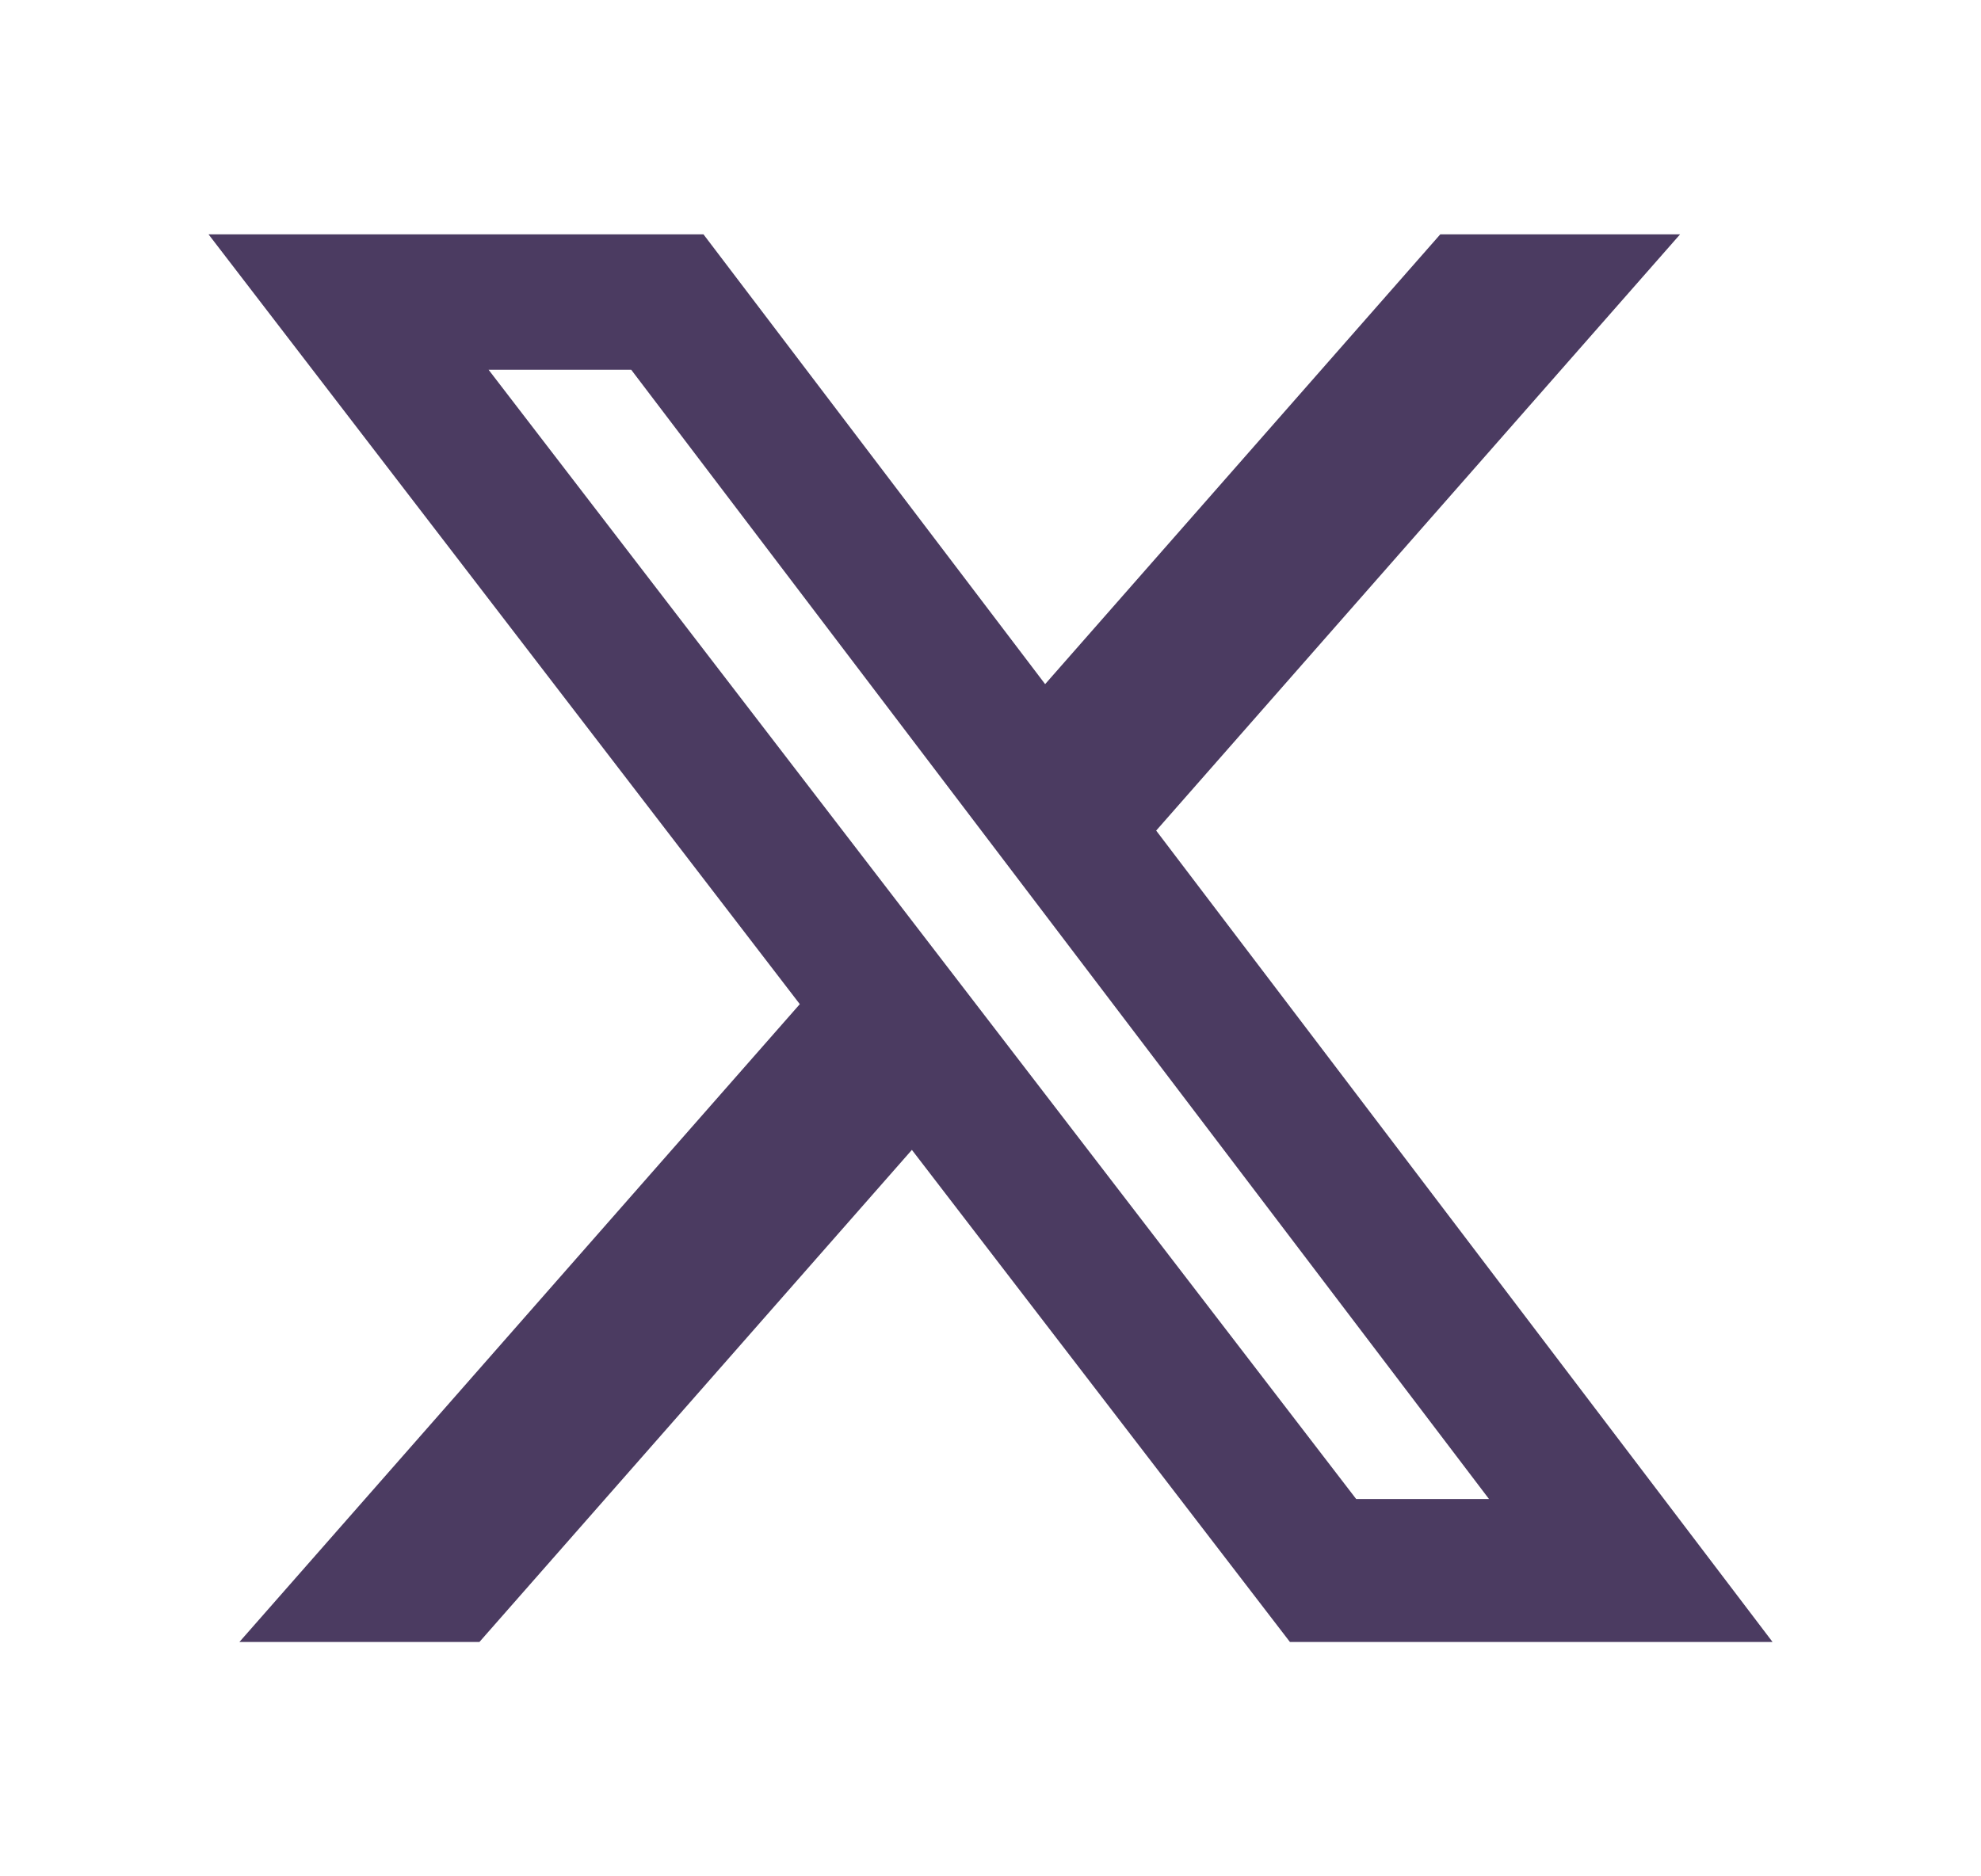 <svg width="19" height="18" viewBox="0 0 19 18" fill="none" xmlns="http://www.w3.org/2000/svg">
<path d="M13.814 2.248H16.114L11.089 7.968L17.001 15.752H12.372L8.746 11.031L4.598 15.752H2.296L7.671 9.633L2 2.248H6.747L10.024 6.563L13.814 2.248ZM13.007 14.38H14.281L6.054 3.547H4.686L13.007 14.38Z" fill="#4B3B61"/>
</svg>
